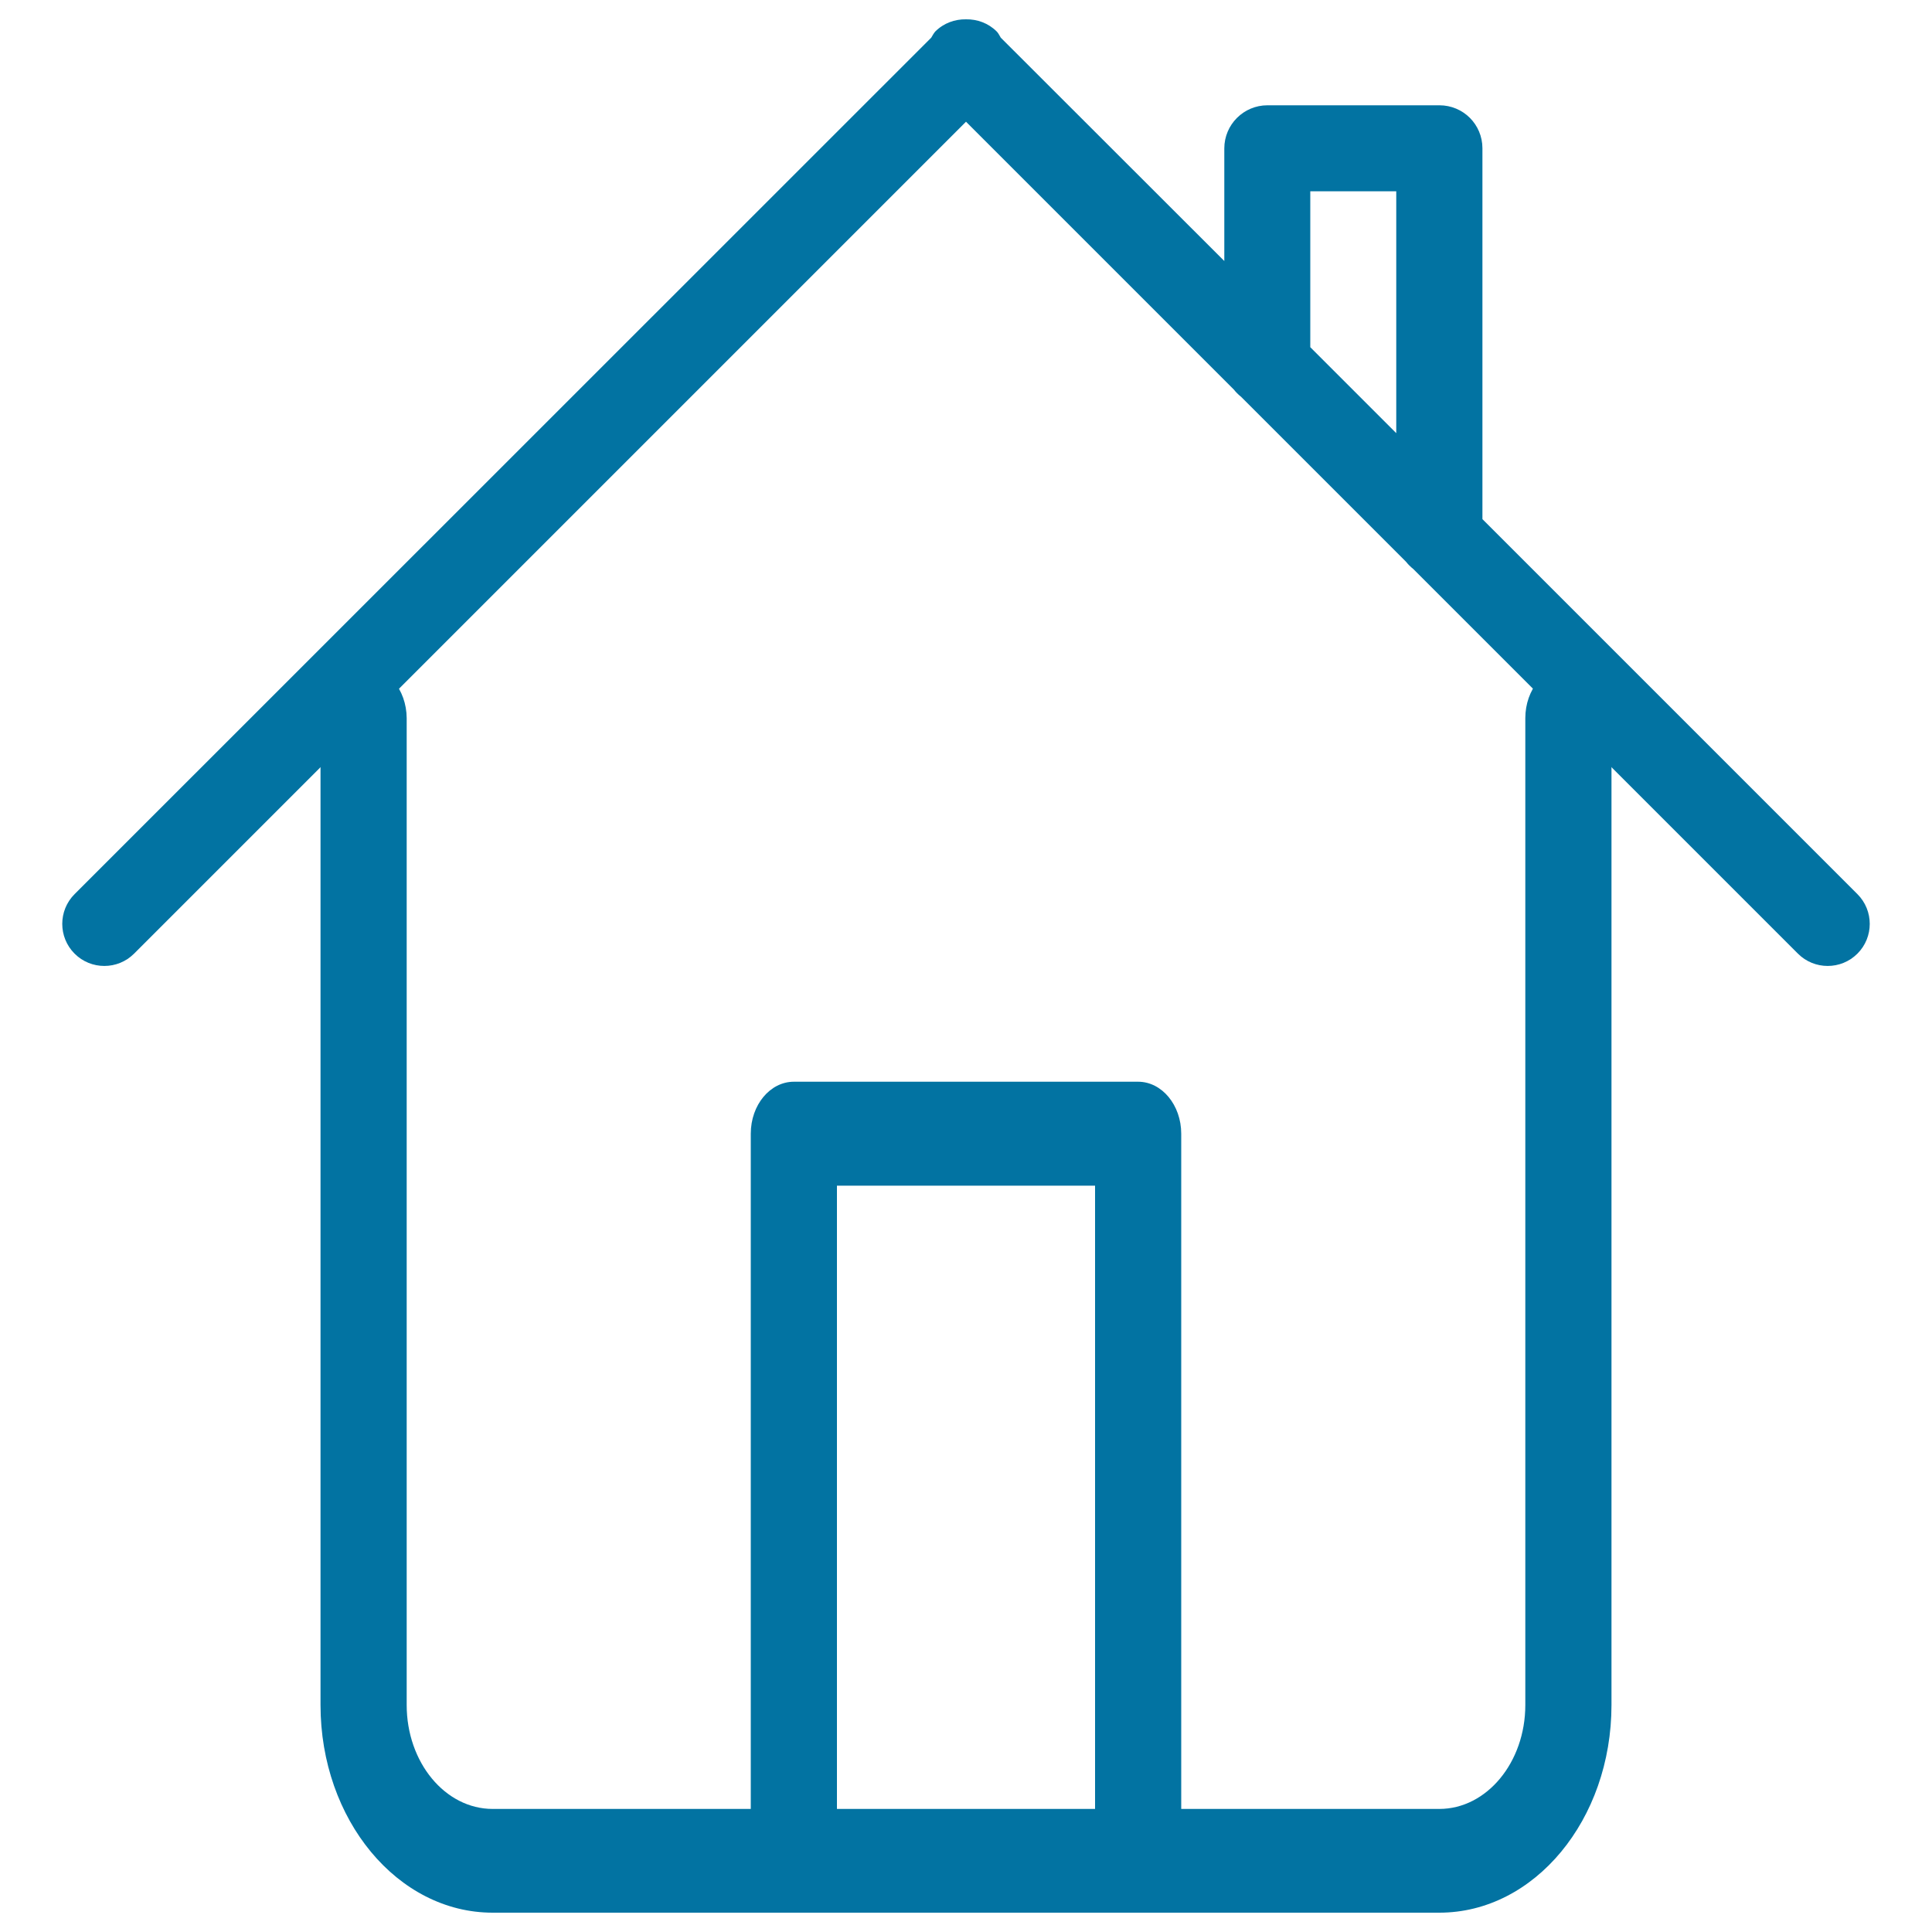 <svg xmlns="http://www.w3.org/2000/svg" viewBox="0 0 1000 1000" style="fill:#0273a2">
<title>HOME SVG icon</title>
<path d="M188.2,344.8c-12.3,0-22.3,12.1-22.3,26.9v510.8c0,59.4,39.9,107.5,89.1,107.5h490c49.2,0,89.1-48.1,89.1-107.5V371.7c0-14.8-10-26.9-22.3-26.9c-12.3,0-22.3,12.1-22.3,26.9v510.8c0,29.7-20,53.8-44.5,53.8H611.4V586.8c0-14.8-10-26.9-22.3-26.9H410.9c-12.3,0-22.3,12-22.3,26.9v349.5H255c-24.6,0-44.5-24.1-44.5-53.8V371.7C210.4,356.9,200.4,344.8,188.2,344.8 M433.2,613.7h133.6v322.6H433.2V613.7z"/><path d="M69.4,493.6L500,63l138.6,138.6c1.1,1.4,2.4,2.7,3.8,3.8l85.3,85.3c1.1,1.4,2.4,2.7,3.8,3.8l199.1,199.1c8.5,8.5,22.3,8.5,30.8,0c8.5-8.5,8.5-22.3,0-30.8L767.3,268.7v-192c0-6.1-2.5-11.7-6.5-15.7c-4-4-9.6-6.5-15.7-6.5h-89.1c-12.3,0-22.3,10-22.3,22.3v58.3L518,19.5c-0.7-1.1-1.2-2.3-2.1-3.2c-4.4-4.4-10.2-6.4-15.9-6.3c-5.7-0.1-11.5,1.9-15.9,6.3c-0.9,1-1.4,2.1-2.1,3.2L38.6,462.8c-8.5,8.5-8.5,22.3,0,30.8C47.1,502.1,60.9,502.1,69.4,493.6 M678.2,99h44.5v125.2l-44.5-44.5V99z"/>
</svg>